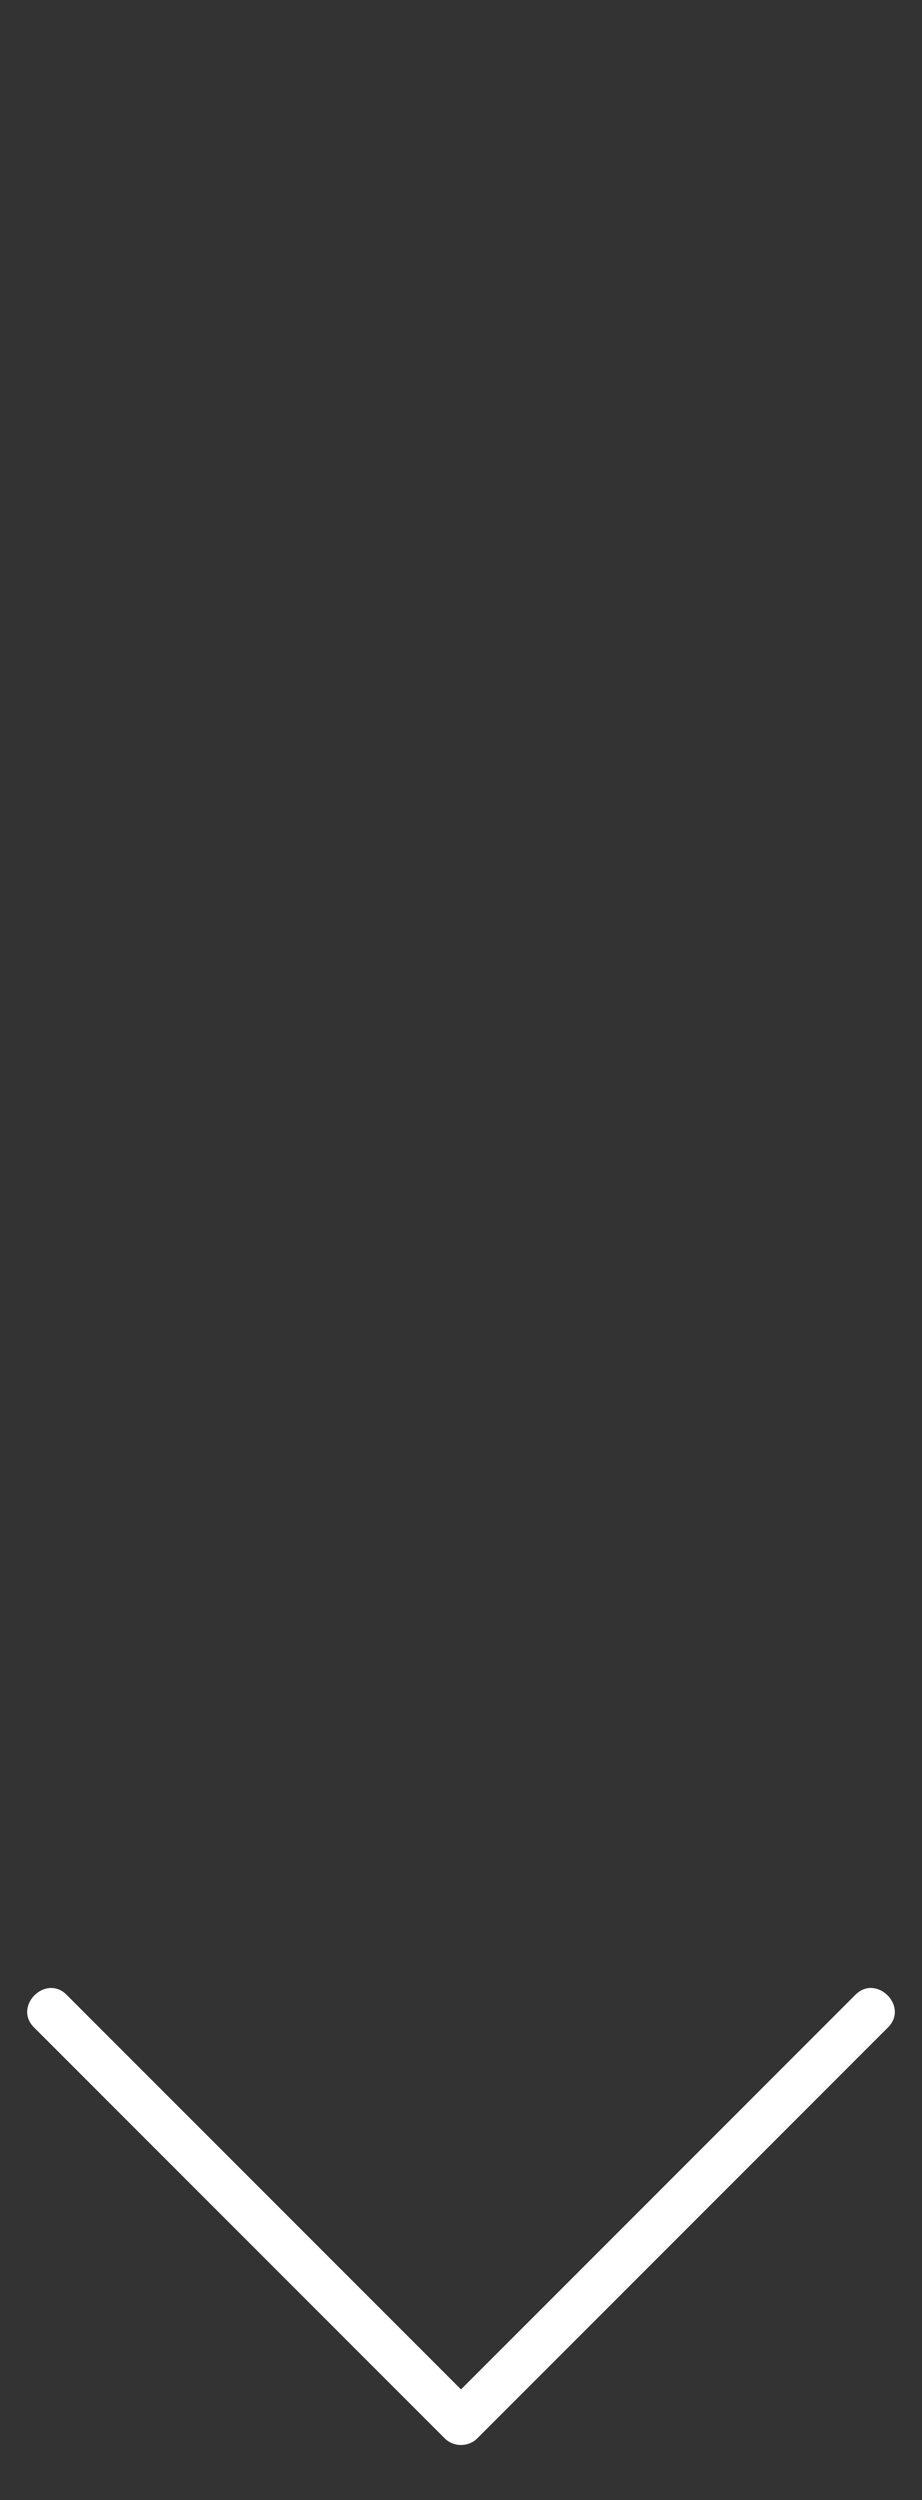 <?xml version="1.0" encoding="utf-8"?>
<!-- Generator: Adobe Illustrator 17.0.0, SVG Export Plug-In . SVG Version: 6.00 Build 0)  -->
<!DOCTYPE svg PUBLIC "-//W3C//DTD SVG 1.1//EN" "http://www.w3.org/Graphics/SVG/1.1/DTD/svg11.dtd">
<svg version="1.1" id="Camada_1" xmlns="http://www.w3.org/2000/svg" xmlns:xlink="http://www.w3.org/1999/xlink" x="0px" y="0px"
	 width="50px" height="135.5px" viewBox="0 -35.5 50 135.5" enable-background="new 0 -35.5 50 135.5" xml:space="preserve">
<rect x="0" y="-35.5" width="50" height="135.5" fill="#333333" stroke="none"/>
<g>
	<g>
		<path fill="#FFFFFF" d="M46.39,72.616c-7.425,7.425-14.849,14.849-22.274,22.274c0.589,0,1.179,0,1.768,0
			C18.459,87.465,11.035,80.041,3.61,72.616c-1.141-1.141-2.909,0.627-1.768,1.768c7.425,7.425,14.849,14.849,22.274,22.274
			c0.482,0.482,1.286,0.482,1.768,0c7.425-7.425,14.849-14.849,22.274-22.274C49.299,73.243,47.531,71.475,46.39,72.616
			L46.39,72.616z"/>
	</g>
</g>
</svg>
